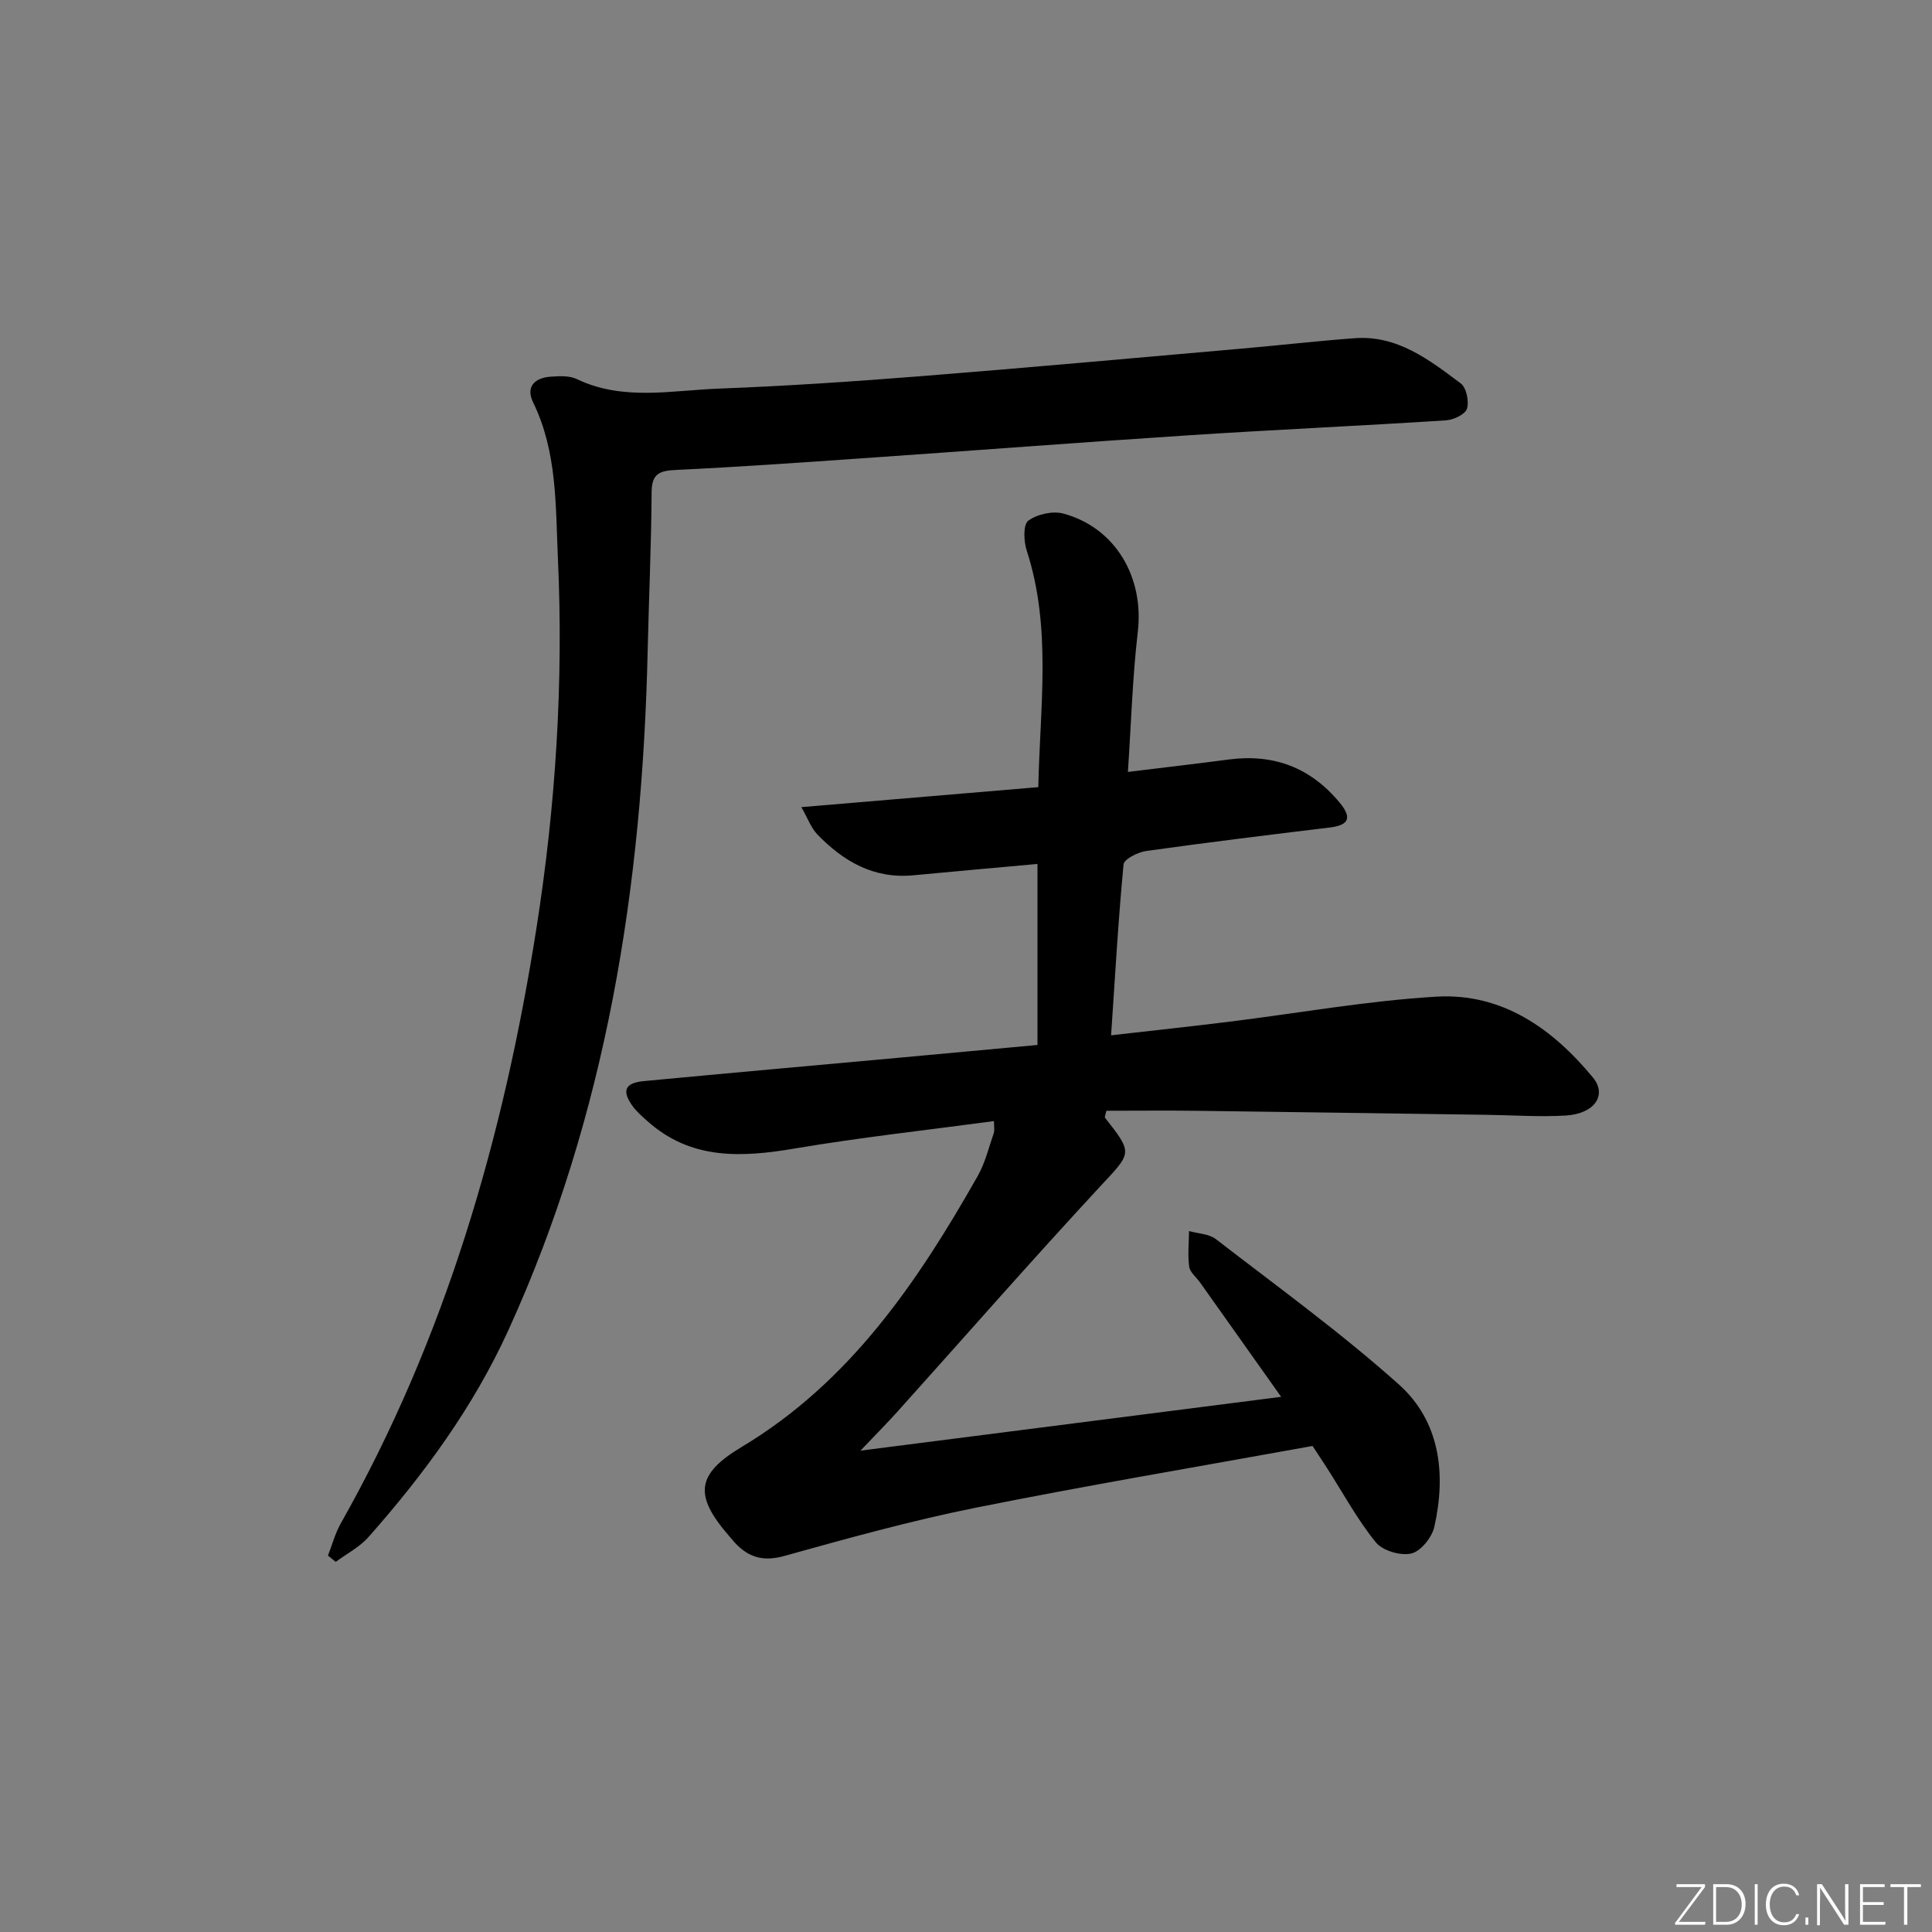 <svg enable-background="new 0 0 400 400" viewBox="0 0 400 400" xmlns="http://www.w3.org/2000/svg"><rect x="0" y="0" width="400" height="400" fill="#808080" stroke="none"/><g fill="#fafbfc"><path d="m346.9 398 5.4-7.3h-5.2v-.6h5.9v.6l-5.4 7.2h5.5l-.1.6h-6.2v-.5z"/><path d="m354.7 390.1h2.8c2.3 0 3.9 1.6 3.9 4.1s-1.6 4.3-3.9 4.3h-2.8zm.6 7.8h2c2.2 0 3.3-1.6 3.3-3.6 0-1.8-1-3.6-3.3-3.6h-2z"/><path d="m363.9 390.1v8.4h-.6v-8.4z"/><path d="m372.5 396.3c-.4 1.3-1.4 2.3-3.2 2.3-2.4 0-3.7-1.9-3.7-4.3 0-2.3 1.2-4.3 3.7-4.3 1.8 0 2.9 1 3.2 2.4h-.6c-.4-1.1-1.1-1.8-2.5-1.8-2.1 0-3 1.9-3 3.7s.9 3.7 3 3.7c1.4 0 2.1-.7 2.5-1.7z"/><path d="m373.8 398.5v-1.5h.6v1.5z"/><path d="m376.2 398.5v-8.4h1c1.3 2 4.4 6.7 4.9 7.6-.1-1.2-.1-2.4-.1-3.8v-3.8h.7v8.4h-.9c-1.2-1.9-4.4-6.8-5-7.7.1 1.1 0 2.3 0 3.9v3.9h-.6z"/><path d="m390 394.4h-4.3v3.5h4.7l-.1.6h-5.2v-8.4h5.1v.6h-4.5v3.1h4.3z"/><path d="m394.2 390.7h-2.8v-.6h6.3v.6h-2.8v7.8h-.7z"/></g><path d="m205.79 232.11c-13.96 1.88-27.62 3.37-41.15 5.66-11.03 1.87-21.51 2.45-30.55-5.61-1.11-.99-2.28-1.99-3.14-3.19-2.26-3.15-1.57-4.77 2.36-5.14 17.86-1.69 35.74-3.28 53.61-4.91 9.24-.84 18.48-1.7 27.88-2.57 0-12.66 0-24.94 0-37.48-8.67.79-17.19 1.54-25.71 2.35-8.19.78-14.5-2.89-19.9-8.5-1.26-1.31-1.9-3.2-3.28-5.61 16.87-1.42 32.68-2.76 49.06-4.14.35-16.84 2.79-33.02-2.4-48.98-.63-1.93-.76-5.39.32-6.18 1.85-1.36 5.08-2.08 7.3-1.47 10.8 2.94 16.7 13.22 15.38 24.48-1.11 9.48-1.38 19.07-2.05 29 7.38-.91 14.13-1.68 20.86-2.57 9.33-1.24 16.99 1.68 23 8.95 2.46 2.98 2.06 4.62-2.02 5.12-12.7 1.54-25.39 3.09-38.06 4.87-1.72.24-4.57 1.68-4.68 2.78-1.1 11.53-1.75 23.1-2.58 35.38 8.55-.98 16.42-1.82 24.28-2.79 14.34-1.77 28.63-4.35 43.03-5.21 13.61-.81 24.07 6.59 32.44 16.73 3.02 3.66.32 7.53-5.62 7.88-5.47.32-10.98-.08-16.48-.15-19.94-.28-39.89-.58-59.83-.83-6.3-.08-12.6-.01-18.8-.01-.17.86-.4 1.29-.27 1.45 5.89 7.51 5.53 7.17-1.18 14.4-14.14 15.26-27.85 30.92-41.76 46.4-2.22 2.47-4.57 4.82-7.7 8.12 29.44-3.77 57.85-7.4 87.1-11.14-5.7-8.04-11.25-15.87-16.81-23.7-.77-1.08-2.07-2.08-2.23-3.24-.33-2.42-.06-4.91-.03-7.38 1.88.53 4.14.57 5.57 1.68 12.75 9.84 25.84 19.33 37.83 30.04 8.58 7.66 9.86 18.55 7.38 29.52-.49 2.19-2.81 5.07-4.78 5.52-2.22.51-5.94-.59-7.35-2.33-3.83-4.75-6.78-10.21-10.09-15.38-1.07-1.66-2.17-3.31-2.99-4.56-23.6 4.28-46.8 8.18-69.85 12.81-13.31 2.67-26.44 6.33-39.54 9.97-4.34 1.21-7.4.3-10.23-2.77-.45-.49-.87-1.01-1.3-1.51-7.17-8.29-6.67-12.67 2.7-18.28 22.42-13.43 36.43-34.12 48.91-56.14 1.53-2.7 2.27-5.86 3.3-8.83.21-.57.05-1.25.05-2.51z" fill="#010000"/><path d="m67.9 322.07c.87-2.22 1.48-4.58 2.64-6.64 21.71-38.41 33.72-79.96 40.53-123.29 3.99-25.4 5.61-50.91 4.44-76.56-.5-10.89-.12-21.99-5.13-32.26-1.58-3.24.31-5.1 3.62-5.33 1.79-.12 3.86-.25 5.39.48 9.57 4.59 19.57 2.36 29.39 1.99 13.95-.53 27.89-1.47 41.81-2.57 22.2-1.76 44.38-3.78 66.56-5.72 7.78-.68 15.54-1.57 23.32-2.15 8.85-.65 15.44 4.48 21.95 9.35 1.18.88 1.77 3.72 1.3 5.25-.36 1.17-2.78 2.31-4.35 2.41-17.59 1.13-35.2 1.92-52.79 3.06-22.72 1.48-45.43 3.23-68.15 4.8-12.77.89-25.55 1.79-38.34 2.4-3.36.16-5.16.6-5.18 4.59-.07 10.98-.57 21.95-.82 32.92-1.1 48.6-8.46 95.9-28.82 140.57-7.27 15.94-17.46 29.84-28.97 42.85-1.84 2.09-4.5 3.45-6.79 5.15-.54-.42-1.08-.86-1.61-1.3z" fill="#010000"/></svg>